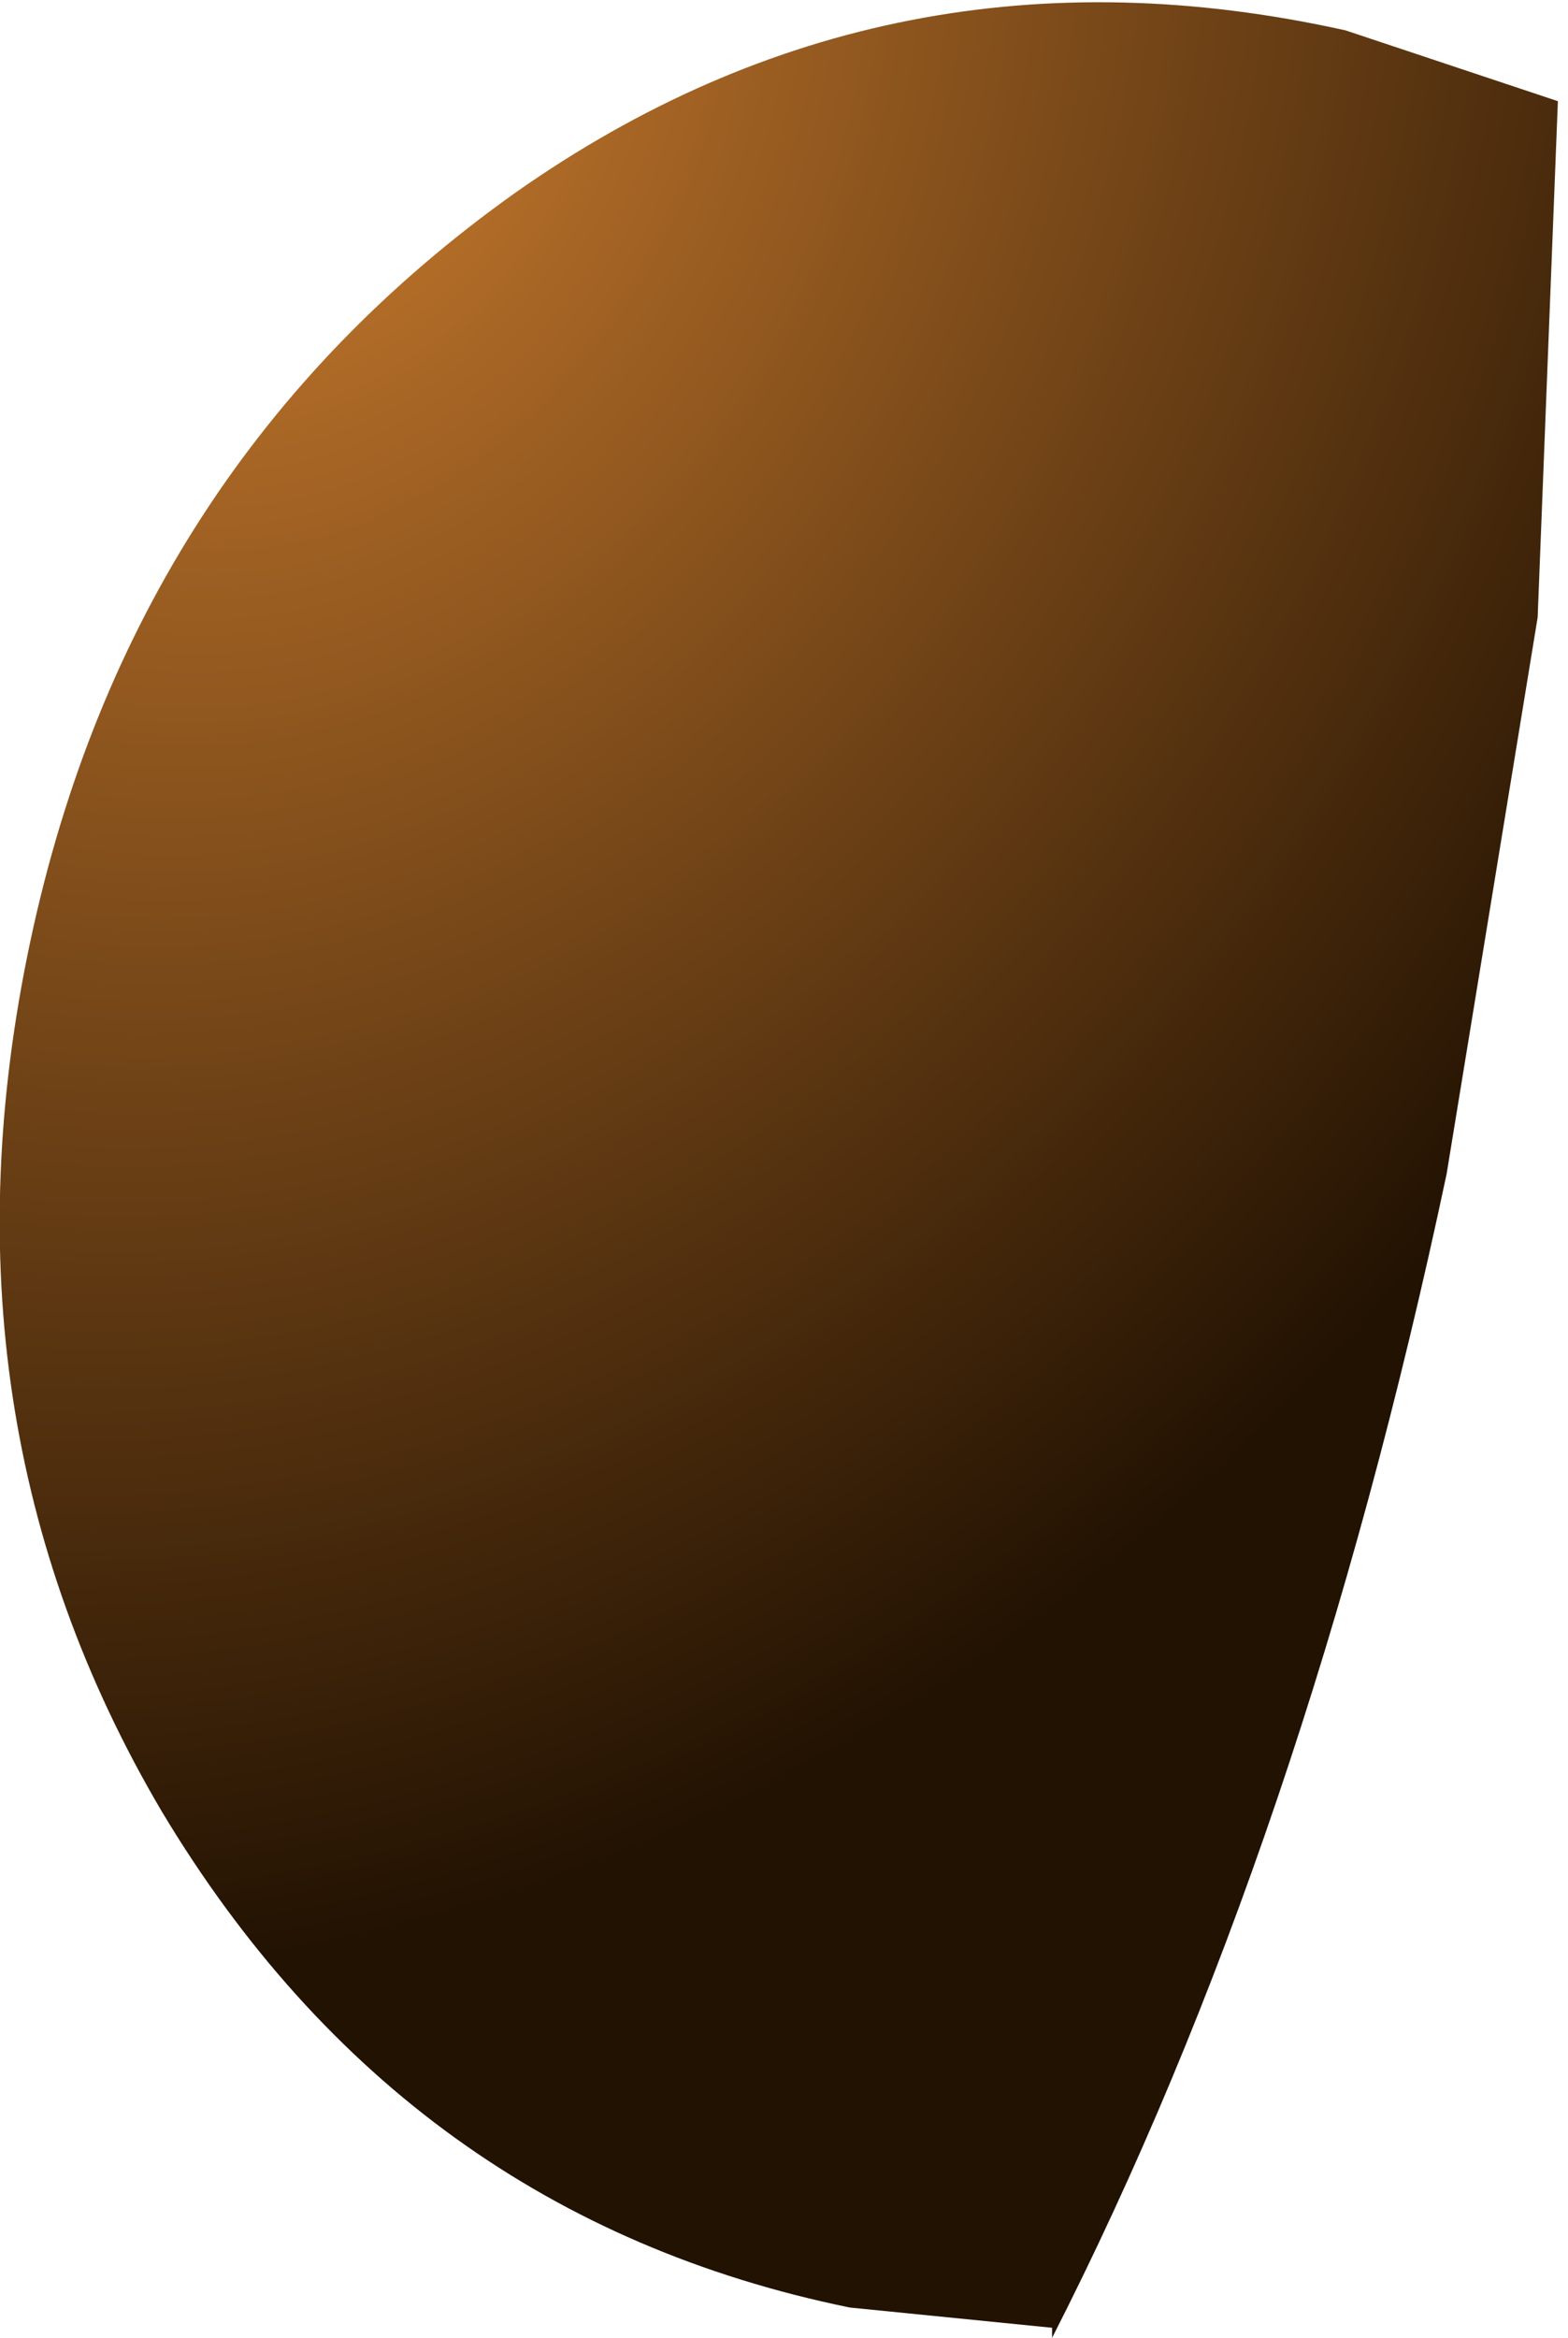 <?xml version="1.0" encoding="UTF-8" standalone="no"?>
<svg xmlns:xlink="http://www.w3.org/1999/xlink" height="11.55px" width="7.75px" xmlns="http://www.w3.org/2000/svg">
  <g transform="matrix(1.0, 0.0, 0.0, 1.0, 3.85, 5.75)">
    <path d="M3.3 0.05 L3.75 -2.7 3.85 -5.25 2.8 -5.6 Q0.55 -6.1 -1.3 -4.8 -3.2 -3.45 -3.7 -1.1 -4.2 1.25 -3.05 3.2 -1.85 5.2 0.35 5.65 L1.35 5.75 1.35 5.8 Q2.6 3.35 3.3 0.05" fill="url(#gradient0)" fill-rule="evenodd" stroke="none"/>
  </g>
  <defs>
    <radialGradient cx="0" cy="0" gradientTransform="matrix(0.009, 0.004, -0.005, 0.011, -2.45, -5.55)" gradientUnits="userSpaceOnUse" id="gradient0" r="819.2" spreadMethod="pad">
      <stop offset="0.0" stop-color="#cb7c2e"/>
      <stop offset="1.0" stop-color="#221202"/>
    </radialGradient>
  </defs>
</svg>
